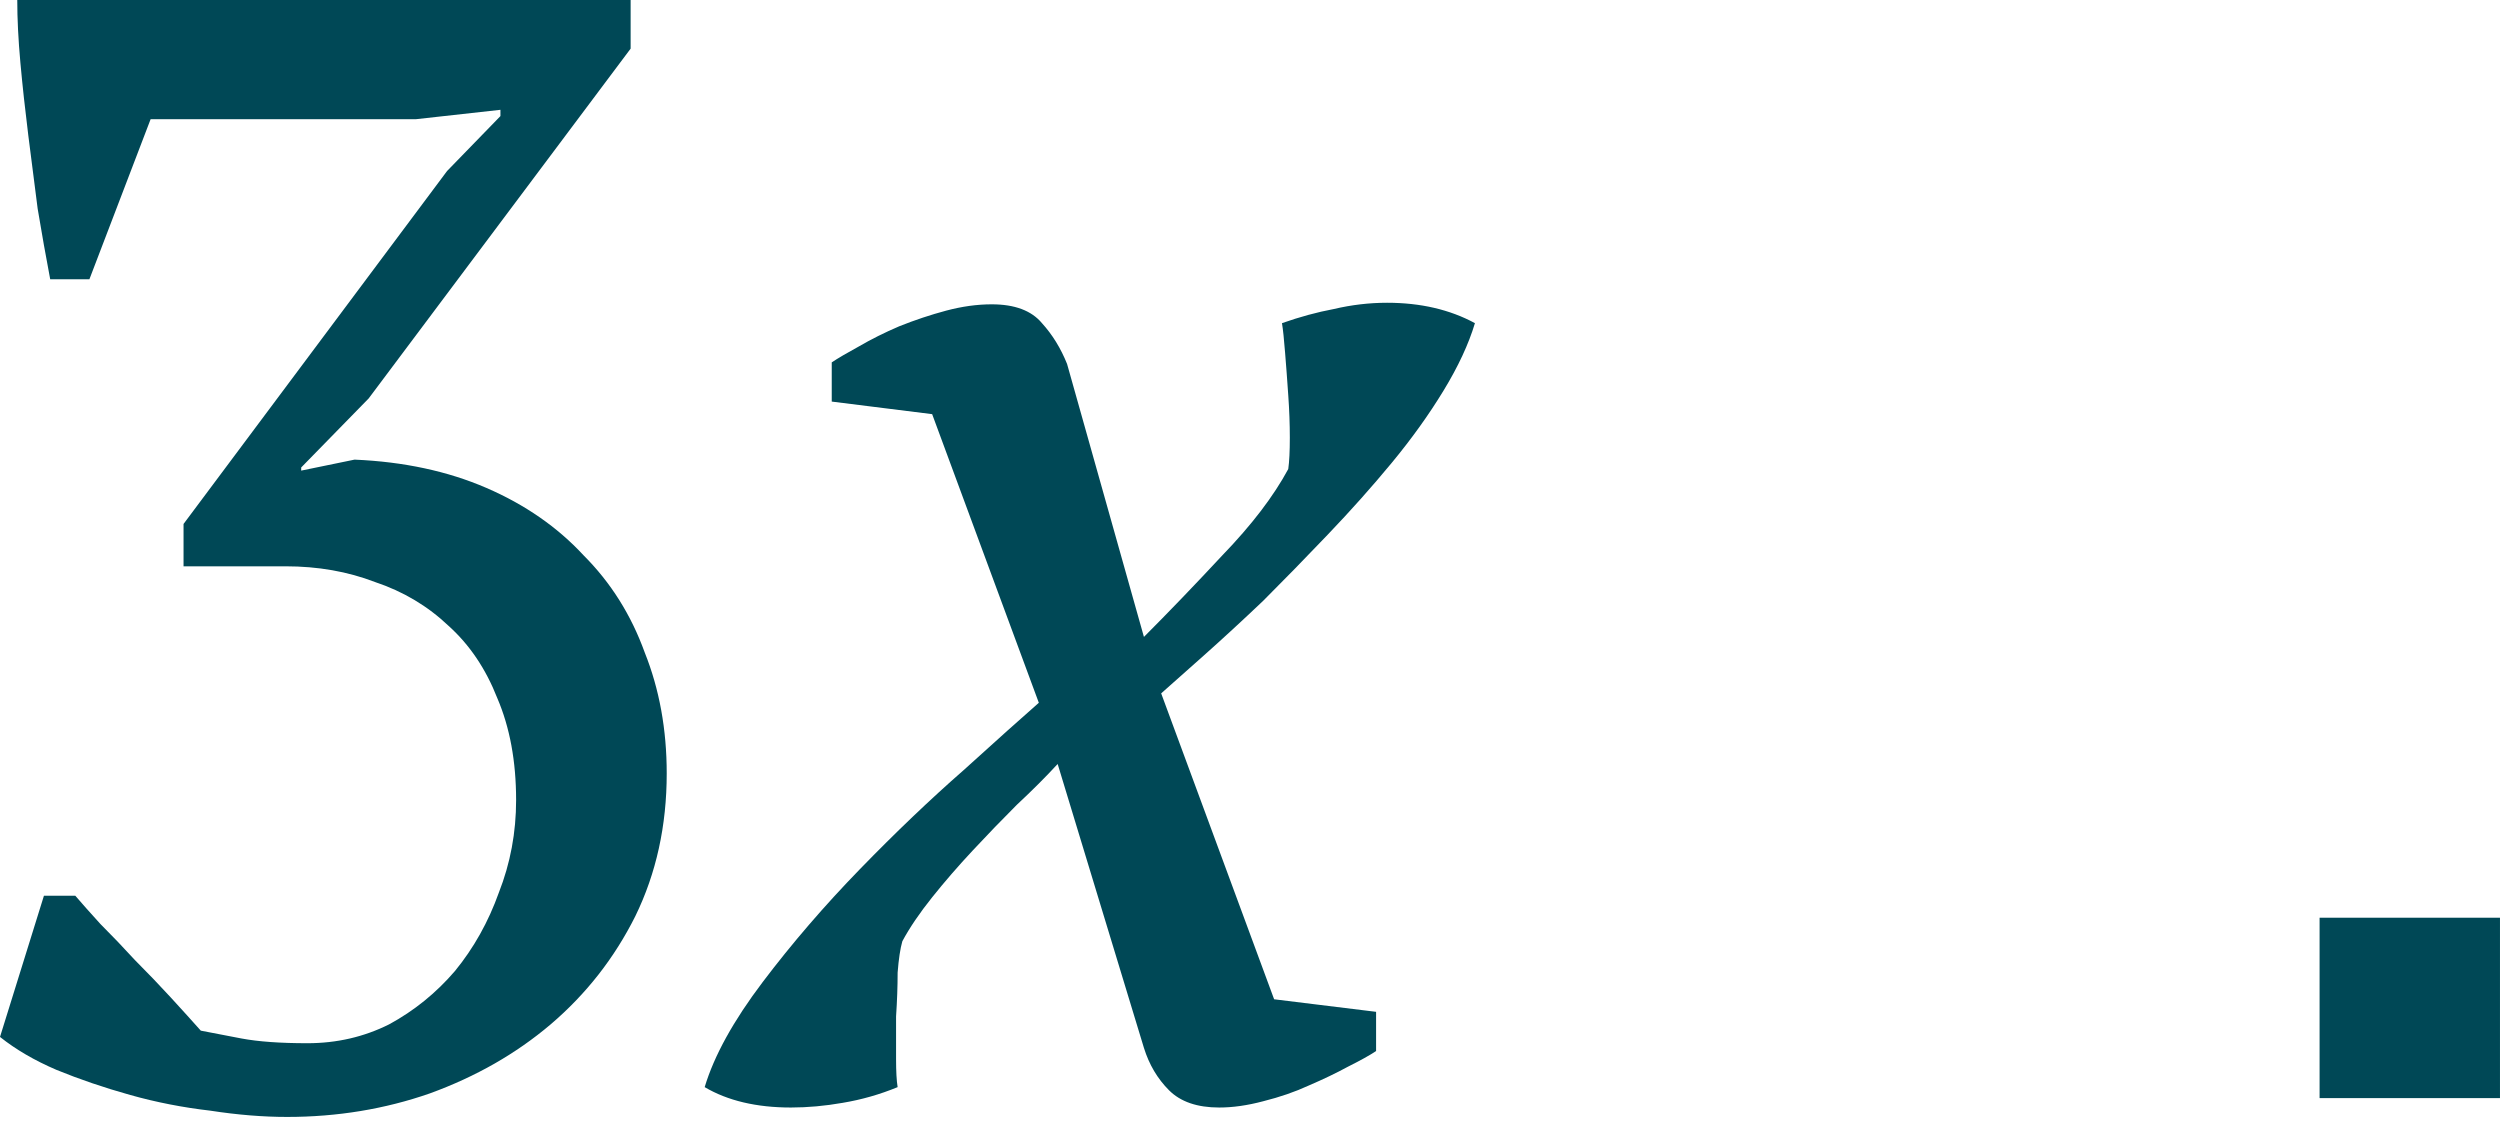 <?xml version="1.0" encoding="UTF-8"?> <svg xmlns="http://www.w3.org/2000/svg" width="115" height="52" viewBox="0 0 115 52" fill="none"> <path d="M14.144 47.988C15.491 47.988 16.741 47.699 17.896 47.122C19.051 46.496 20.061 45.678 20.927 44.668C21.793 43.61 22.466 42.407 22.947 41.06C23.477 39.713 23.741 38.294 23.741 36.803C23.741 35.023 23.453 33.459 22.875 32.112C22.346 30.765 21.6 29.659 20.638 28.793C19.676 27.878 18.546 27.205 17.247 26.772C15.996 26.291 14.625 26.05 13.133 26.05H8.443V24.102L20.566 7.866L23.02 5.34V5.051L19.123 5.484H6.928L4.113 12.845H2.309C2.117 11.835 1.924 10.752 1.732 9.598C1.588 8.443 1.443 7.312 1.299 6.206C1.155 5.051 1.034 3.945 0.938 2.886C0.842 1.828 0.794 0.866 0.794 0H29.009V2.237L16.958 18.329L13.855 21.504V21.648L16.309 21.143C18.57 21.24 20.59 21.673 22.37 22.442C24.15 23.212 25.642 24.246 26.844 25.545C28.095 26.796 29.033 28.287 29.659 30.019C30.332 31.703 30.669 33.555 30.669 35.576C30.669 37.981 30.188 40.17 29.226 42.142C28.263 44.067 26.965 45.727 25.329 47.122C23.741 48.469 21.889 49.527 19.772 50.297C17.704 51.018 15.515 51.379 13.206 51.379C12.099 51.379 10.921 51.283 9.67 51.09C8.419 50.946 7.192 50.706 5.989 50.369C4.787 50.032 3.656 49.647 2.598 49.214C1.588 48.781 0.722 48.276 0 47.699L2.021 41.204H3.464C3.752 41.541 4.137 41.974 4.618 42.503C5.148 43.032 5.677 43.586 6.206 44.163C6.783 44.74 7.336 45.318 7.866 45.895C8.395 46.472 8.852 46.977 9.237 47.41C9.718 47.507 10.343 47.627 11.113 47.771C11.883 47.915 12.893 47.988 14.144 47.988Z" fill="#004856"></path> <path d="M48.652 35.143C48.123 35.72 47.497 36.346 46.776 37.019C46.102 37.693 45.428 38.39 44.755 39.112C44.081 39.833 43.456 40.555 42.879 41.276C42.301 41.998 41.844 42.672 41.508 43.297C41.411 43.634 41.339 44.115 41.291 44.74C41.291 45.366 41.267 46.039 41.219 46.761C41.219 47.434 41.219 48.084 41.219 48.709C41.219 49.286 41.243 49.719 41.291 50.008C40.473 50.345 39.632 50.585 38.766 50.73C37.948 50.874 37.154 50.946 36.384 50.946C34.797 50.946 33.474 50.633 32.415 50.008C32.848 48.565 33.738 46.953 35.085 45.173C36.432 43.393 37.924 41.661 39.559 39.978C41.195 38.294 42.782 36.779 44.322 35.431C45.861 34.036 47.016 33.002 47.786 32.328L42.879 19.051L38.26 18.473V16.669C38.549 16.477 38.958 16.236 39.487 15.948C40.064 15.611 40.69 15.298 41.363 15.01C42.085 14.721 42.807 14.48 43.528 14.288C44.25 14.096 44.947 13.999 45.621 13.999C46.679 13.999 47.449 14.288 47.93 14.865C48.411 15.395 48.796 16.02 49.085 16.741L52.621 29.298C53.727 28.191 54.93 26.94 56.229 25.545C57.576 24.15 58.586 22.827 59.26 21.576C59.308 21.24 59.332 20.759 59.332 20.133C59.332 19.508 59.308 18.858 59.26 18.185C59.211 17.463 59.163 16.814 59.115 16.236C59.067 15.611 59.019 15.154 58.971 14.865C59.789 14.577 60.582 14.36 61.352 14.216C62.17 14.023 62.988 13.927 63.806 13.927C65.345 13.927 66.692 14.24 67.847 14.865C67.558 15.828 67.077 16.862 66.403 17.968C65.73 19.075 64.936 20.181 64.022 21.288C63.108 22.394 62.122 23.501 61.063 24.607C60.053 25.666 59.067 26.676 58.105 27.638C57.143 28.552 56.229 29.394 55.363 30.164C54.545 30.885 53.895 31.462 53.414 31.895L58.61 45.967L63.3 46.544V48.348C63.012 48.541 62.579 48.781 62.002 49.07C61.472 49.359 60.871 49.647 60.198 49.936C59.572 50.225 58.875 50.465 58.105 50.658C57.383 50.85 56.71 50.946 56.084 50.946C55.074 50.946 54.304 50.682 53.775 50.152C53.246 49.623 52.861 48.974 52.621 48.204L48.652 35.143Z" fill="#004856"></path> <path d="M114.999 50.513V42.215H106.701V50.513H114.999Z" fill="#004856"></path> </svg> 